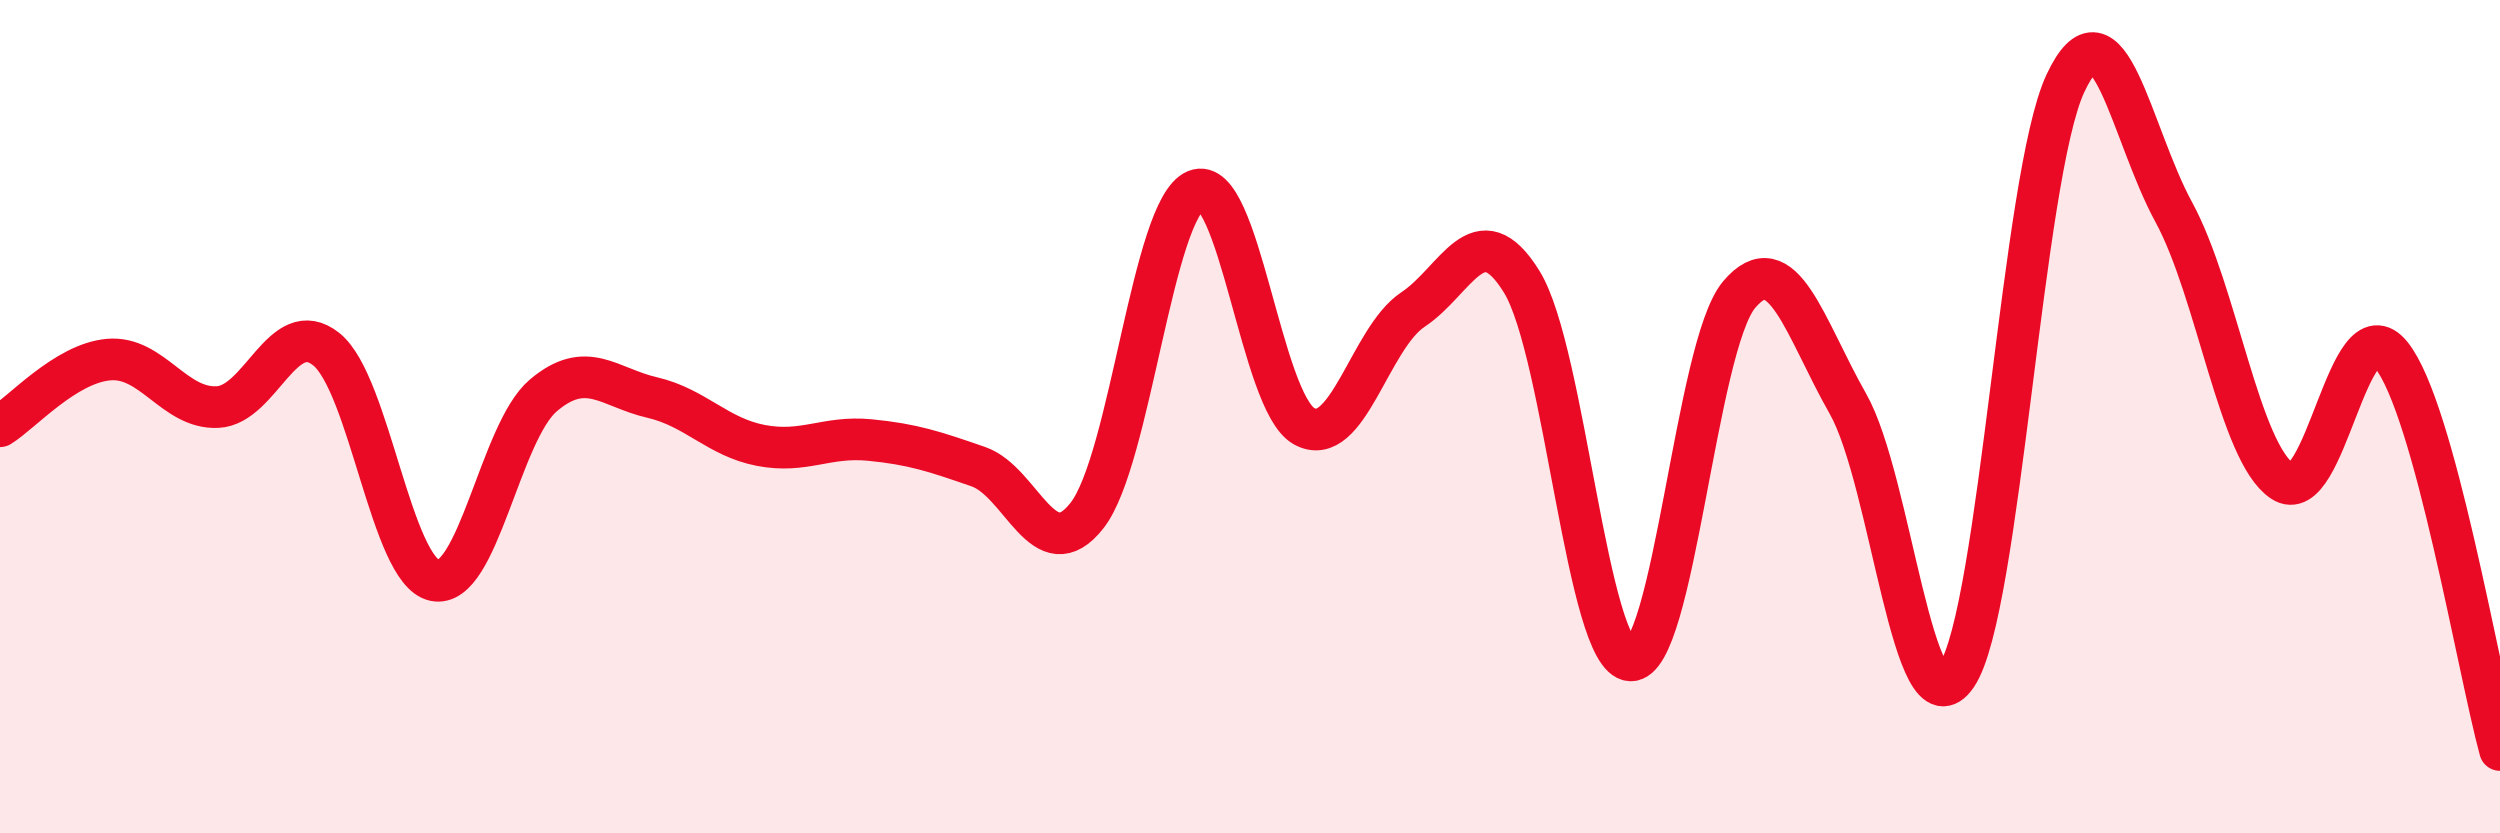 
    <svg width="60" height="20" viewBox="0 0 60 20" xmlns="http://www.w3.org/2000/svg">
      <path
        d="M 0,10.23 C 0.52,9.91 1.57,8.72 2.61,8.63 C 3.65,8.54 4.18,9.82 5.22,9.77 C 6.26,9.72 6.79,7.55 7.83,8.38 C 8.87,9.21 9.39,13.71 10.43,13.93 C 11.47,14.15 12,10.37 13.04,9.49 C 14.08,8.61 14.61,9.3 15.65,9.54 C 16.69,9.78 17.22,10.49 18.26,10.69 C 19.3,10.89 19.83,10.46 20.87,10.56 C 21.91,10.66 22.44,10.84 23.48,11.2 C 24.52,11.56 25.05,13.7 26.09,12.37 C 27.13,11.04 27.66,5 28.7,4.57 C 29.74,4.14 30.26,9.66 31.3,10.23 C 32.34,10.8 32.87,8.12 33.91,7.43 C 34.95,6.74 35.48,5.08 36.52,6.76 C 37.56,8.44 38.09,15.79 39.13,15.85 C 40.17,15.91 40.7,8.3 41.74,7.07 C 42.78,5.84 43.31,7.86 44.35,9.69 C 45.39,11.52 45.92,17.75 46.96,16.21 C 48,14.67 48.53,4.22 49.57,2 C 50.61,-0.22 51.13,3.18 52.17,5.09 C 53.21,7 53.74,10.86 54.78,11.55 C 55.82,12.24 56.35,7.23 57.39,8.52 C 58.43,9.81 59.48,16.1 60,18L60 20L0 20Z"
        fill="#EB0A25"
        opacity="0.1"
        stroke-linecap="round"
        stroke-linejoin="round"
      />
      <path
        d="M 0,10.23 C 0.52,9.91 1.57,8.72 2.61,8.63 C 3.65,8.54 4.18,9.82 5.22,9.77 C 6.26,9.72 6.79,7.55 7.83,8.38 C 8.87,9.21 9.39,13.71 10.43,13.93 C 11.47,14.15 12,10.37 13.04,9.49 C 14.08,8.61 14.61,9.3 15.65,9.54 C 16.69,9.78 17.22,10.49 18.26,10.69 C 19.3,10.89 19.83,10.46 20.87,10.56 C 21.91,10.66 22.44,10.84 23.48,11.2 C 24.52,11.56 25.05,13.7 26.09,12.37 C 27.13,11.04 27.66,5 28.7,4.57 C 29.74,4.14 30.26,9.66 31.3,10.23 C 32.34,10.8 32.87,8.12 33.91,7.43 C 34.95,6.74 35.48,5.08 36.52,6.76 C 37.56,8.44 38.09,15.79 39.13,15.85 C 40.17,15.91 40.7,8.3 41.74,7.07 C 42.78,5.84 43.31,7.86 44.35,9.69 C 45.39,11.52 45.92,17.75 46.96,16.21 C 48,14.67 48.53,4.22 49.57,2 C 50.61,-0.22 51.13,3.18 52.17,5.09 C 53.21,7 53.74,10.86 54.78,11.55 C 55.82,12.24 56.35,7.23 57.39,8.52 C 58.43,9.81 59.48,16.1 60,18"
        stroke="#EB0A25"
        stroke-width="1"
        fill="none"
        stroke-linecap="round"
        stroke-linejoin="round"
      />
    </svg>
  
